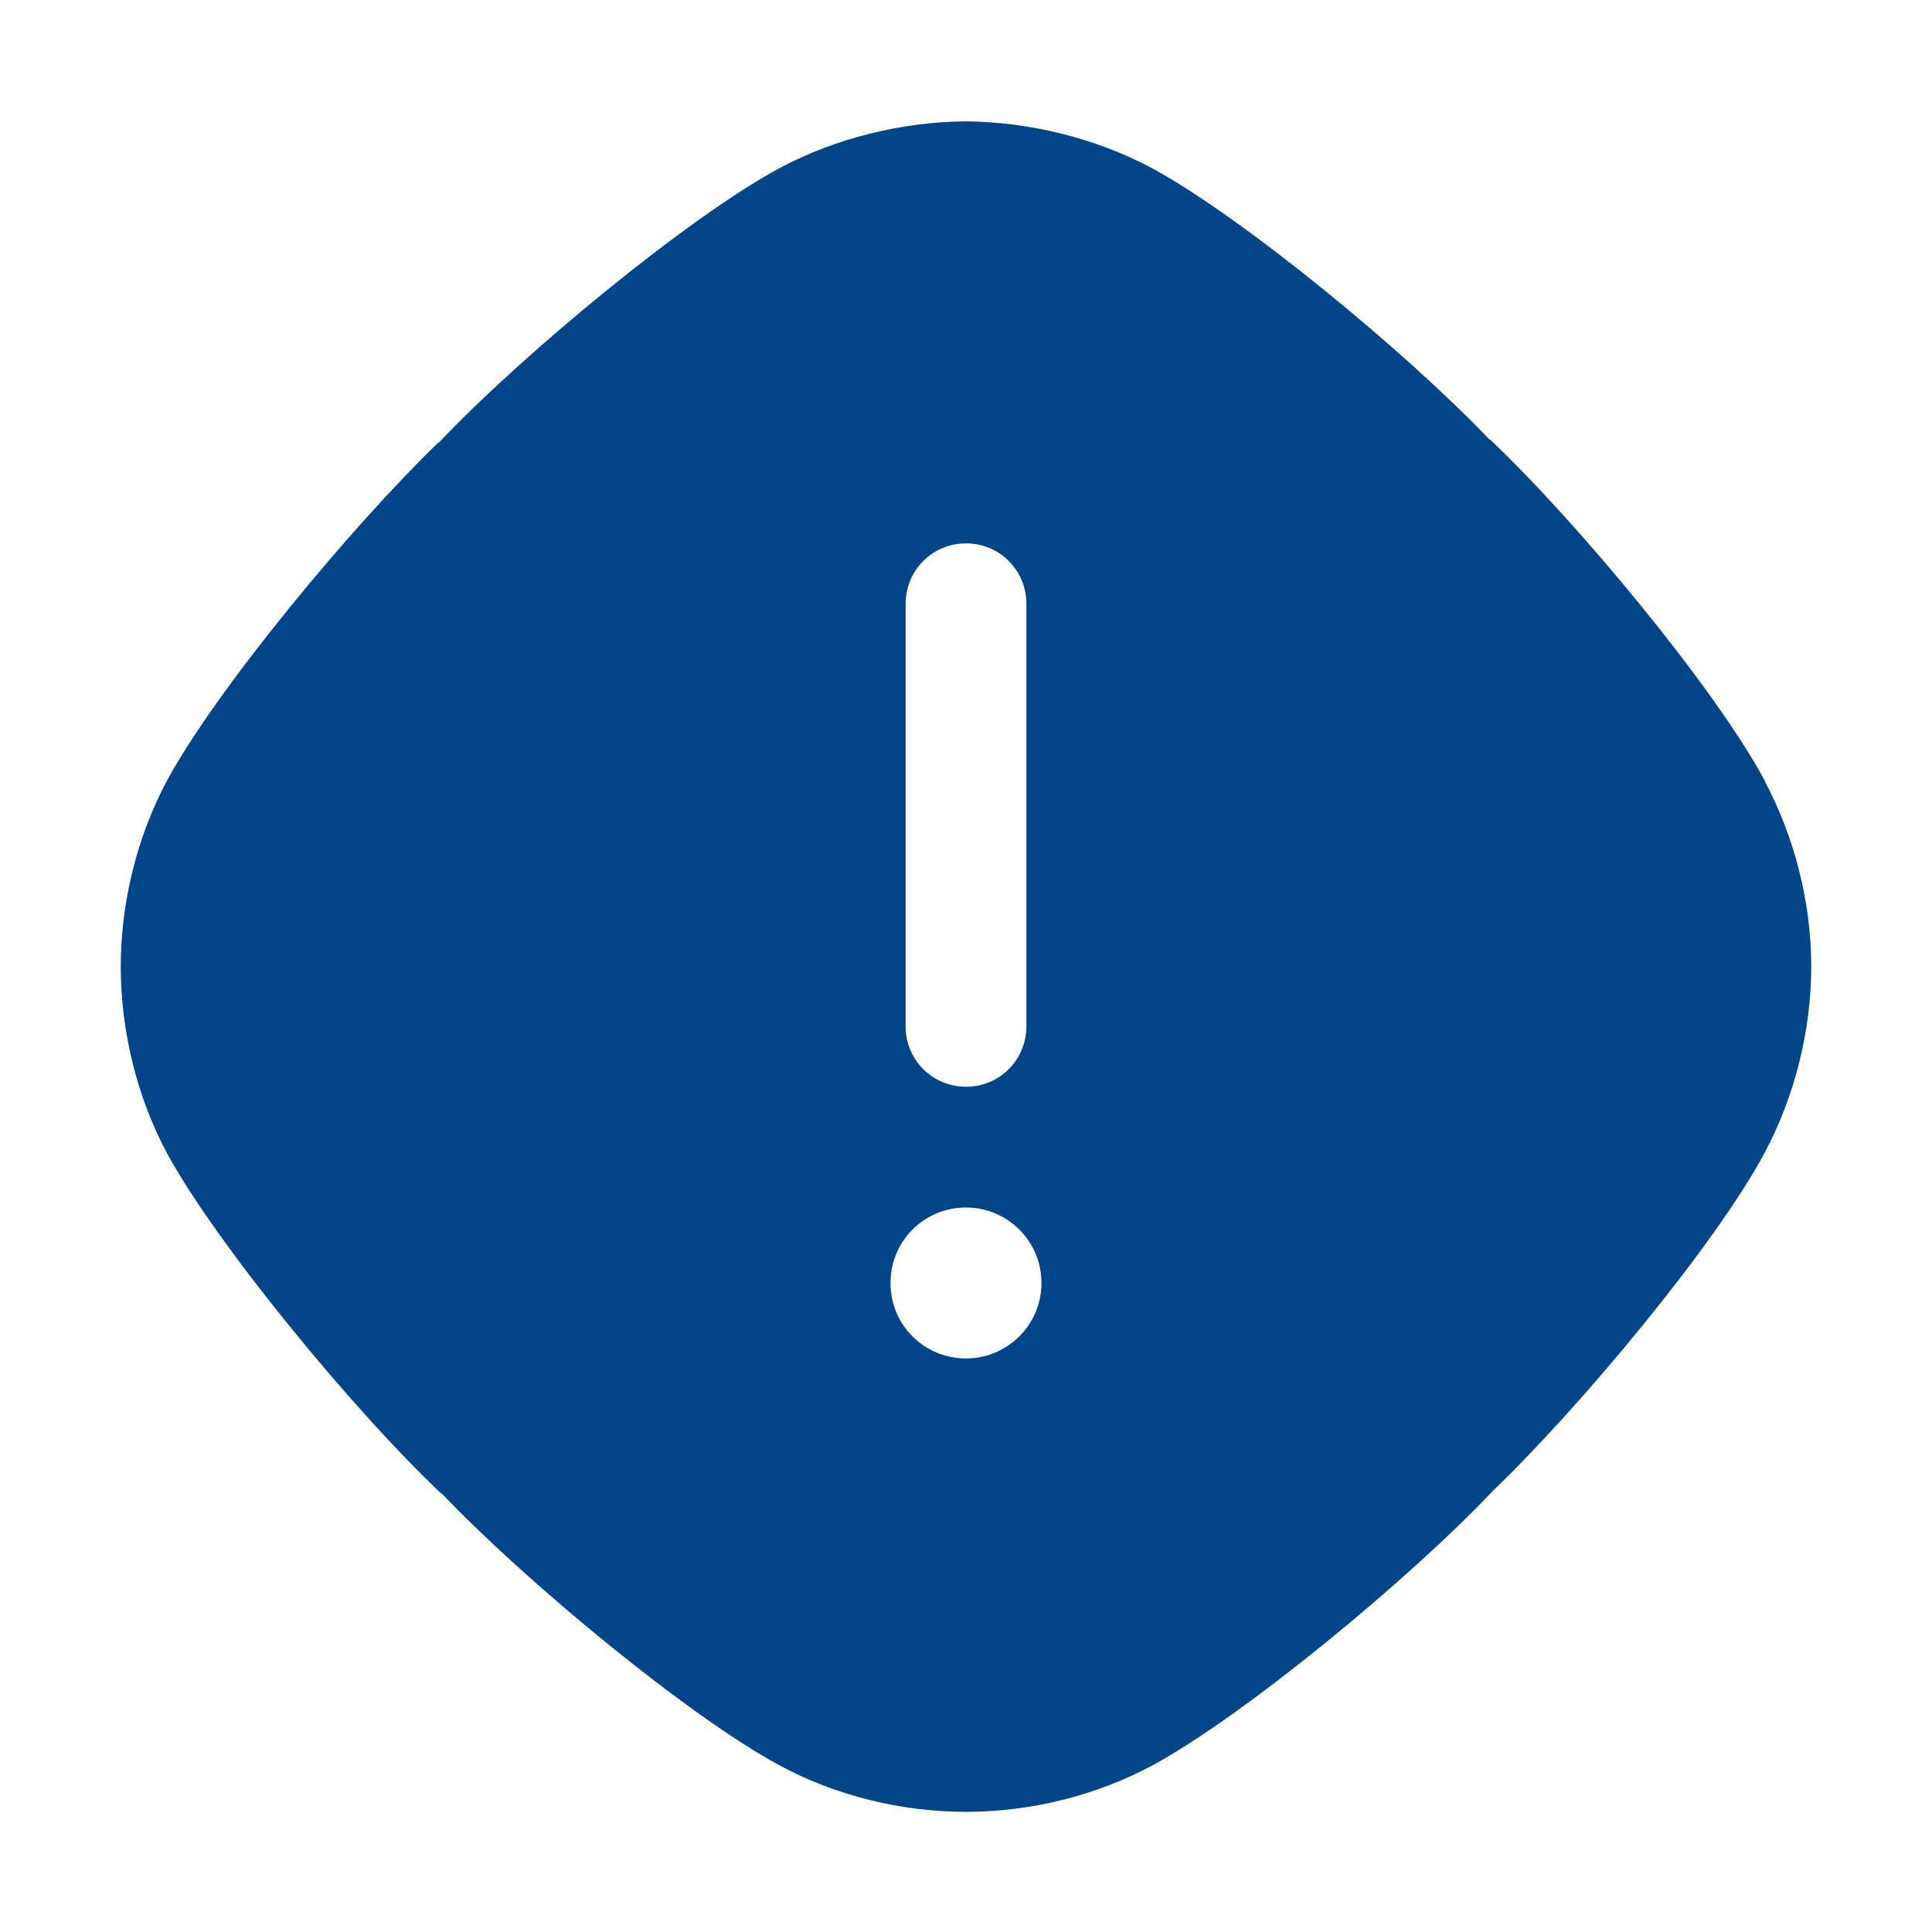 <svg width="32" height="32" viewBox="0 0 32 32" fill="none" xmlns="http://www.w3.org/2000/svg">
<path d="M29.23 12.93C28.41 11.4 26.11 8.63 24.68 7.28C24.68 7.28 24.677 7.28 24.67 7.28C23.31 5.85 20.59 3.6 19.07 2.78C18.15 2.29 17.06 2.02 16 2.01H15.99C14.93 2.02 13.84 2.29 12.92 2.78C11.39 3.6 8.62 5.9 7.27 7.33H7.26C5.83 8.71 3.58 11.42 2.76 12.94C2.27 13.86 2 14.95 2 16.01C2 17.08 2.27 18.17 2.76 19.09C3.59 20.62 5.88 23.39 7.31 24.74H7.32C8.69 26.18 11.4 28.43 12.93 29.25C13.84 29.74 14.93 30.01 16 30.01C17.07 30.01 18.15 29.74 19.07 29.25C20.61 28.42 23.37 26.13 24.72 24.7C24.72 24.7 24.723 24.697 24.73 24.69C26.16 23.32 28.42 20.61 29.23 19.09C29.72 18.17 30 17.08 30 16.01C30 14.94 29.72 13.86 29.23 12.94V12.93ZM15 10C15 9.45 15.44 9 16 9C16.56 9 17 9.45 17 10V17C17 17.56 16.55 18 16 18C15.45 18 15 17.56 15 17V10ZM16 22.5C15.31 22.5 14.75 21.95 14.75 21.25C14.75 20.55 15.31 20 16 20C16.69 20 17.25 20.56 17.25 21.25C17.25 21.94 16.69 22.5 16 22.5Z" fill="#024588"/>
</svg>

